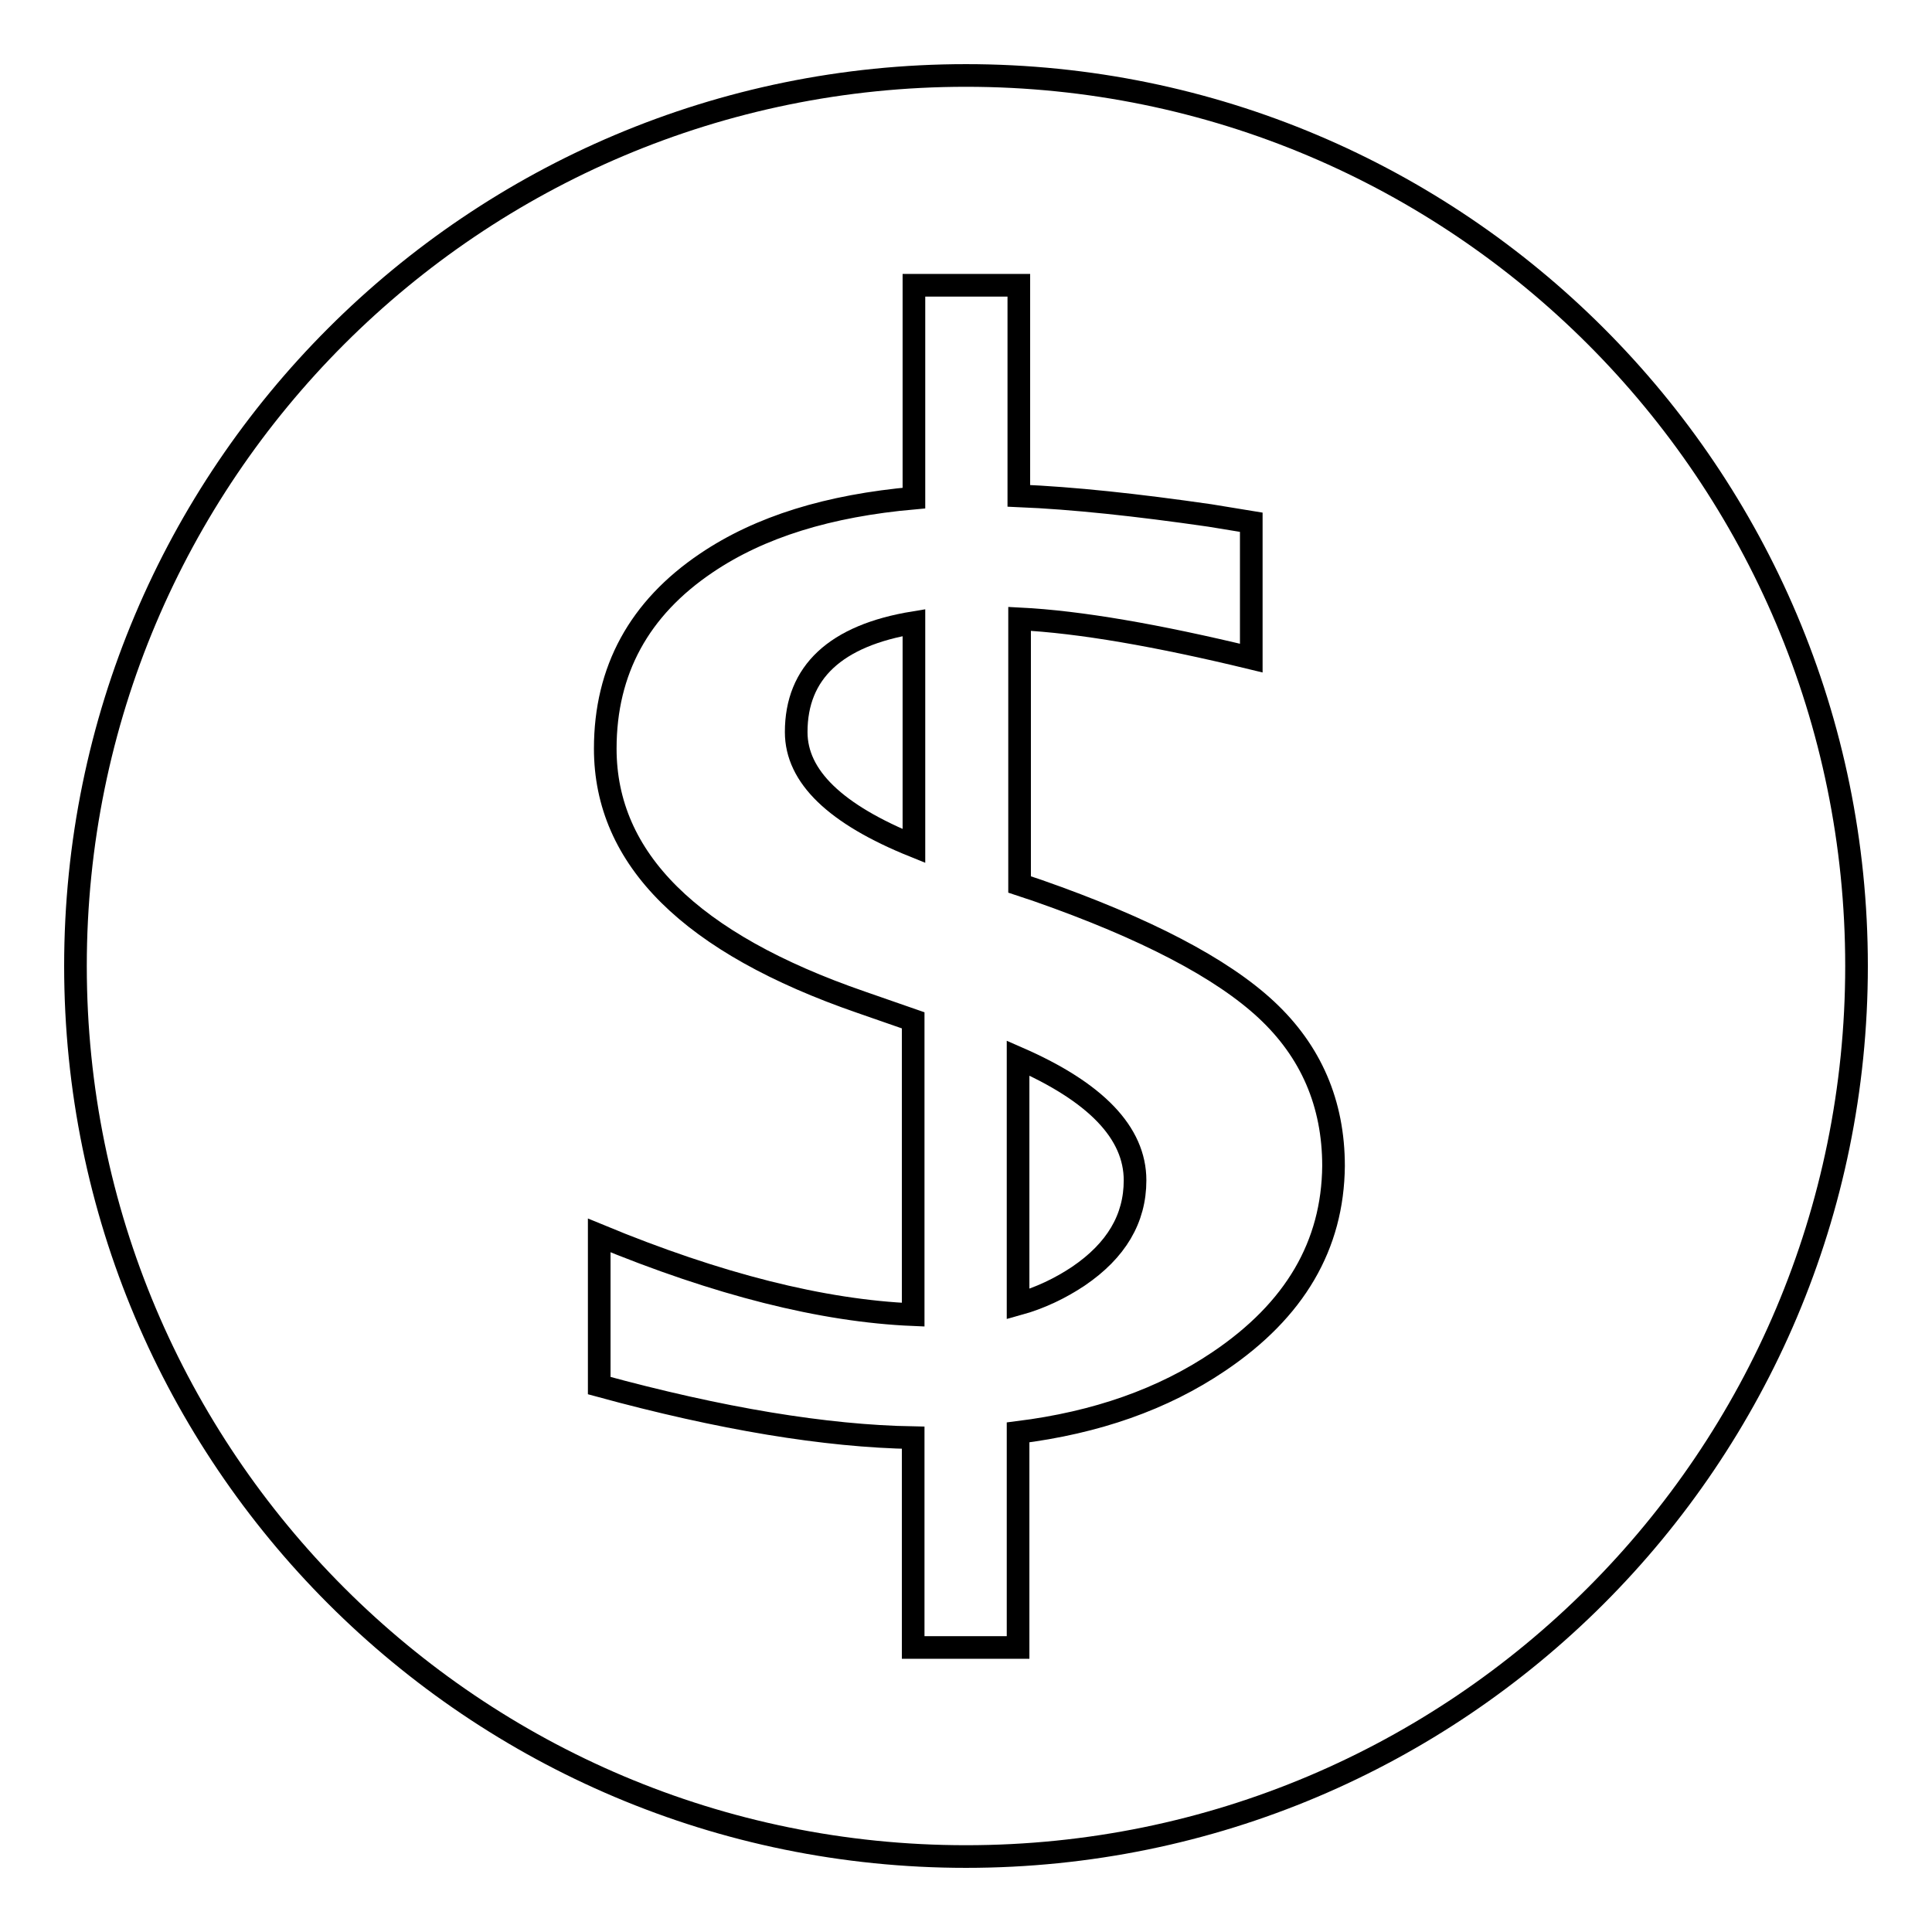 <?xml version="1.0" encoding="utf-8"?>
<!-- Svg Vector Icons : http://www.onlinewebfonts.com/icon -->
<!DOCTYPE svg PUBLIC "-//W3C//DTD SVG 1.1//EN" "http://www.w3.org/Graphics/SVG/1.1/DTD/svg11.dtd">
<svg version="1.1" xmlns="http://www.w3.org/2000/svg" xmlns:xlink="http://www.w3.org/1999/xlink" x="0px" y="0px" viewBox="0 0 256 256" enable-background="new 0 0 256 256" xml:space="preserve">
<g><g><path stroke-width="3" fill-opacity="0" stroke="#000000"  d="M128,10C62.8,10,10,62.8,10,128c0,65.2,52.8,118,118,118c65.2,0,118-52.8,118-118C246,62.8,193.2,10,128,10z M161.5,180.4c-7.4,5-16.2,8.1-26.6,9.4v28.5h-13.9v-27.8c-11.6-0.2-25.5-2.5-41.6-6.9v-19.9c15.7,6.5,29.6,10,41.6,10.5v-39l-6.9-2.4c-22.6-7.8-33.9-19-33.9-33.6c0-10.4,4.5-18.6,13.4-24.6c7.1-4.8,16.2-7.6,27.5-8.6V37.8h13.9v27.9c7.2,0.3,15.6,1.2,25.3,2.6l5.5,0.9v18c-12.4-3-22.7-4.8-30.7-5.2v35.2l2.4,0.8c14.3,5,24.4,10.3,30.3,15.8c5.9,5.5,8.9,12.4,8.9,20.7C176.6,165,171.6,173.6,161.5,180.4z"/><path stroke-width="3" fill-opacity="0" stroke="#000000"  d="M134.9,140.2v32.6c2.9-0.8,5.6-2.1,8-3.7c5-3.4,7.5-7.6,7.5-12.7C150.4,150.1,145.2,144.7,134.9,140.2z"/><path stroke-width="3" fill-opacity="0" stroke="#000000"  d="M105.5,97c0,5.9,5.2,10.9,15.6,15.1V82.5C110.7,84.2,105.5,89.1,105.5,97z"/></g></g>
</svg>